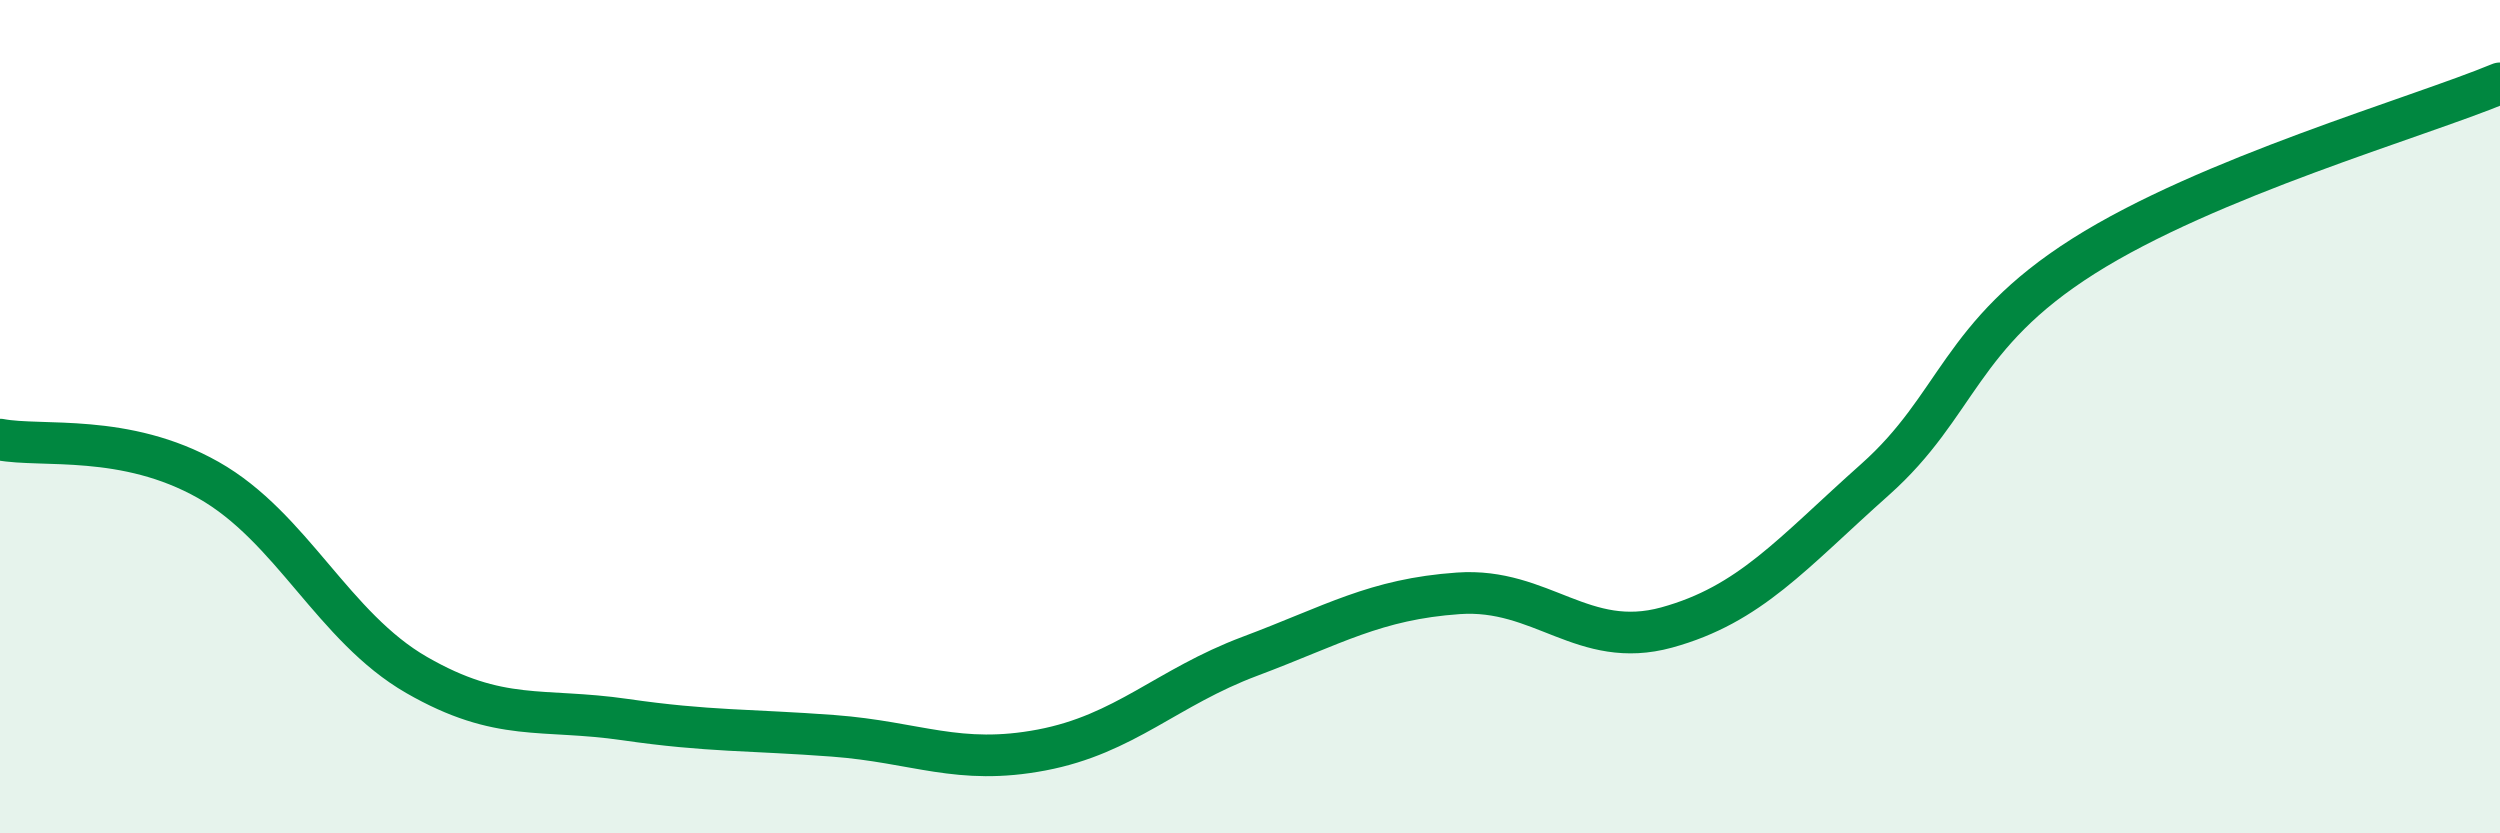 
    <svg width="60" height="20" viewBox="0 0 60 20" xmlns="http://www.w3.org/2000/svg">
      <path
        d="M 0,10.55 C 1,10.74 3,10.39 5,11.52 C 7,12.65 8,15.05 10,16.2 C 12,17.35 13,16.98 15,17.27 C 17,17.56 18,17.51 20,17.66 C 22,17.81 23,18.38 25,18 C 27,17.62 28,16.5 30,15.75 C 32,15 33,14.38 35,14.24 C 37,14.1 38,15.61 40,15.06 C 42,14.51 43,13.29 45,11.51 C 47,9.73 47,8.05 50,6.15 C 53,4.25 58,2.83 60,2L60 20L0 20Z"
        fill="#008740"
        opacity="0.1"
        stroke-linecap="round"
        stroke-linejoin="round"
      />
      <path
        d="M 0,10.55 C 1,10.74 3,10.39 5,11.52 C 7,12.65 8,15.05 10,16.2 C 12,17.35 13,16.98 15,17.27 C 17,17.56 18,17.51 20,17.66 C 22,17.81 23,18.38 25,18 C 27,17.62 28,16.5 30,15.75 C 32,15 33,14.38 35,14.24 C 37,14.1 38,15.61 40,15.06 C 42,14.51 43,13.29 45,11.51 C 47,9.73 47,8.05 50,6.15 C 53,4.25 58,2.83 60,2"
        stroke="#008740"
        stroke-width="1"
        fill="none"
        stroke-linecap="round"
        stroke-linejoin="round"
      />
    </svg>
  